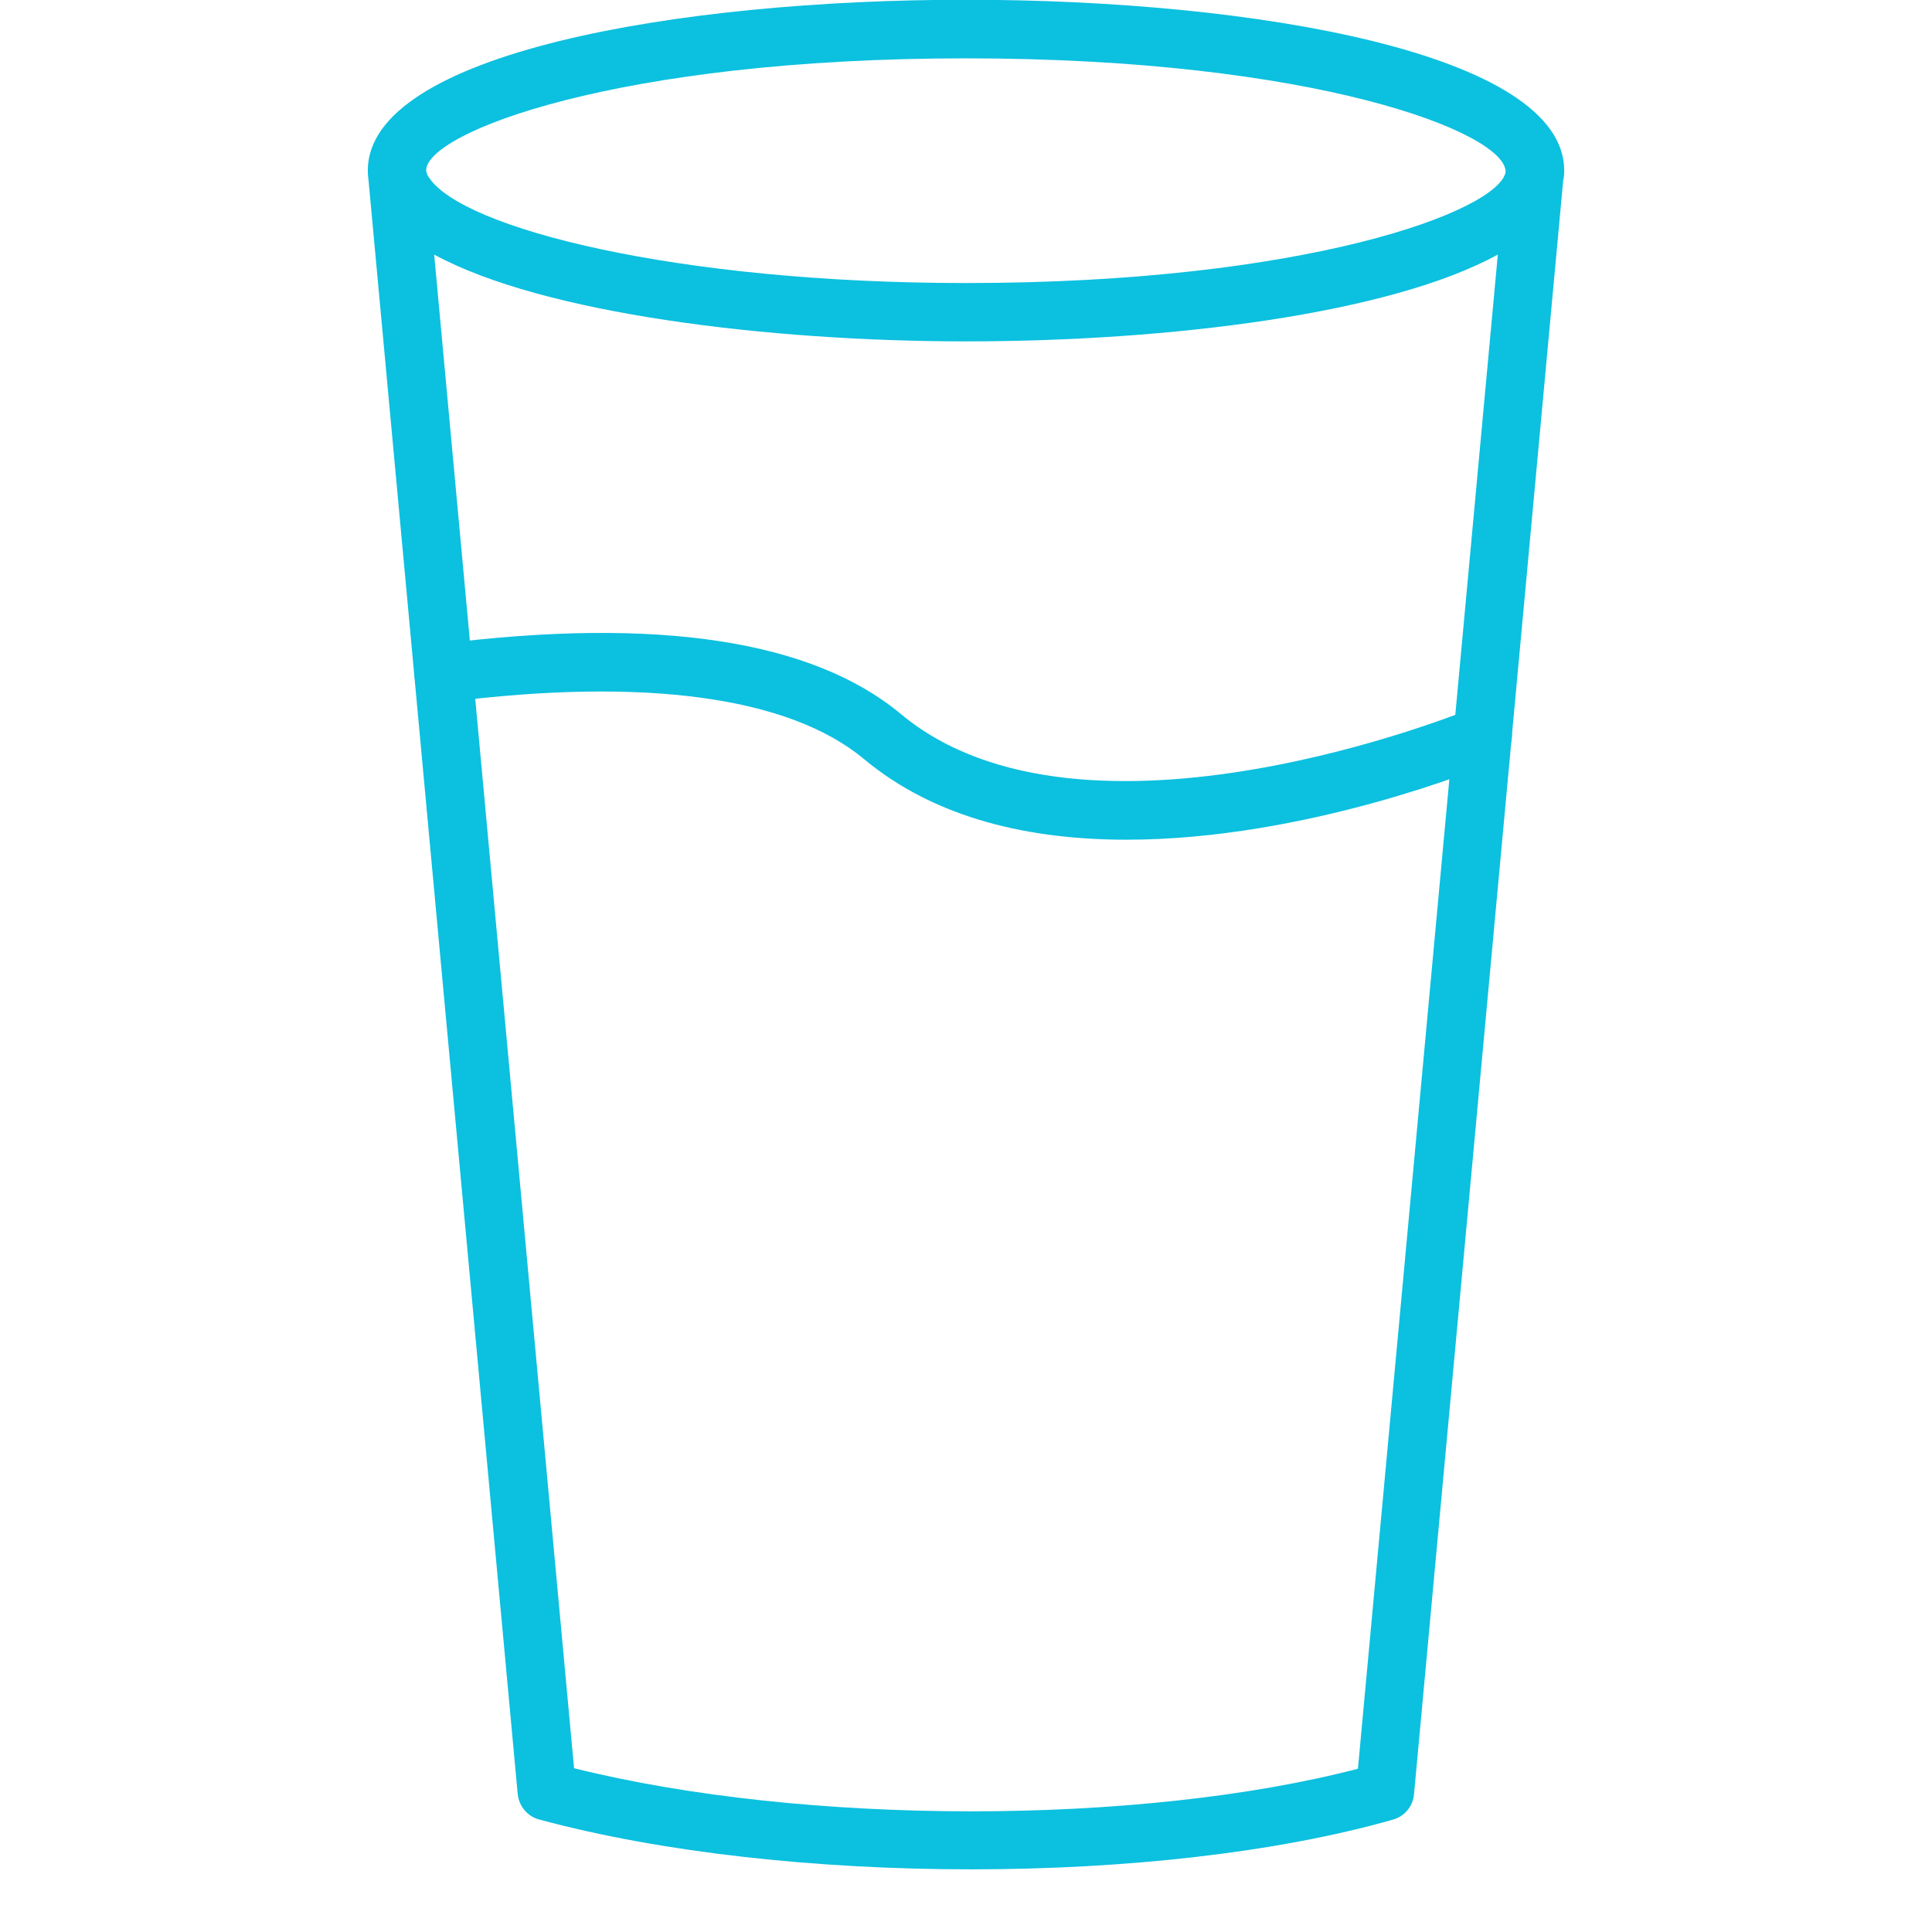 <svg xmlns="http://www.w3.org/2000/svg" xmlns:xlink="http://www.w3.org/1999/xlink" width="40" zoomAndPan="magnify" viewBox="0 0 30 30" height="40" preserveAspectRatio="xMidYMid meet" version="1.0"><defs><clipPath id="a0a0ce3b26"><path d="M 5.691 0 L 24.562 0 L 24.562 29.031 L 5.691 29.031 Z M 5.691 0 " clip-rule="nonzero"/></clipPath></defs><g clip-path="url(#a0a0ce3b26)"><path fill="#0cc0df" d="M 15.078 29.027 C 12.695 29.027 10.285 28.77 8.375 28.254 C 8.191 28.207 8.059 28.047 8.039 27.859 L 5.723 2.805 C 5.715 2.754 5.711 2.699 5.711 2.648 C 5.711 0.828 10.527 -0.004 15 -0.004 C 19.473 -0.004 24.289 0.828 24.289 2.648 C 24.289 2.699 24.285 2.754 24.273 2.805 L 21.957 27.859 C 21.941 28.047 21.812 28.203 21.633 28.254 C 19.824 28.77 17.465 29.027 15.078 29.027 Z M 8.914 27.457 C 12.492 28.348 17.691 28.348 21.086 27.465 L 23.258 3.953 C 21.59 4.871 18.168 5.301 15 5.301 C 11.949 5.301 8.434 4.875 6.742 3.953 Z M 15 0.906 C 9.578 0.906 6.617 2.059 6.617 2.648 C 6.625 2.691 6.637 2.723 6.66 2.754 C 7.168 3.543 10.5 4.395 15 4.395 C 20.297 4.395 23.266 3.273 23.379 2.672 C 23.379 2.668 23.379 2.668 23.379 2.668 C 23.379 2.059 20.422 0.906 15 0.906 Z M 15 0.906 " fill-opacity="1" fill-rule="evenodd"/></g><path fill="#0cc0df" d="M 17.492 13.039 C 16.023 13.039 14.543 12.727 13.414 11.785 C 12.254 10.82 10.016 10.512 6.941 10.902 C 6.695 10.934 6.469 10.758 6.438 10.508 C 6.406 10.262 6.582 10.031 6.828 10 C 10.207 9.574 12.617 9.941 13.992 11.09 C 16.848 13.465 22.789 11.027 22.848 11.004 C 23.078 10.906 23.344 11.016 23.441 11.246 C 23.539 11.477 23.43 11.742 23.199 11.84 C 23.023 11.914 20.285 13.039 17.492 13.039 Z M 17.492 13.039 " fill-opacity="1" fill-rule="evenodd"/></svg>